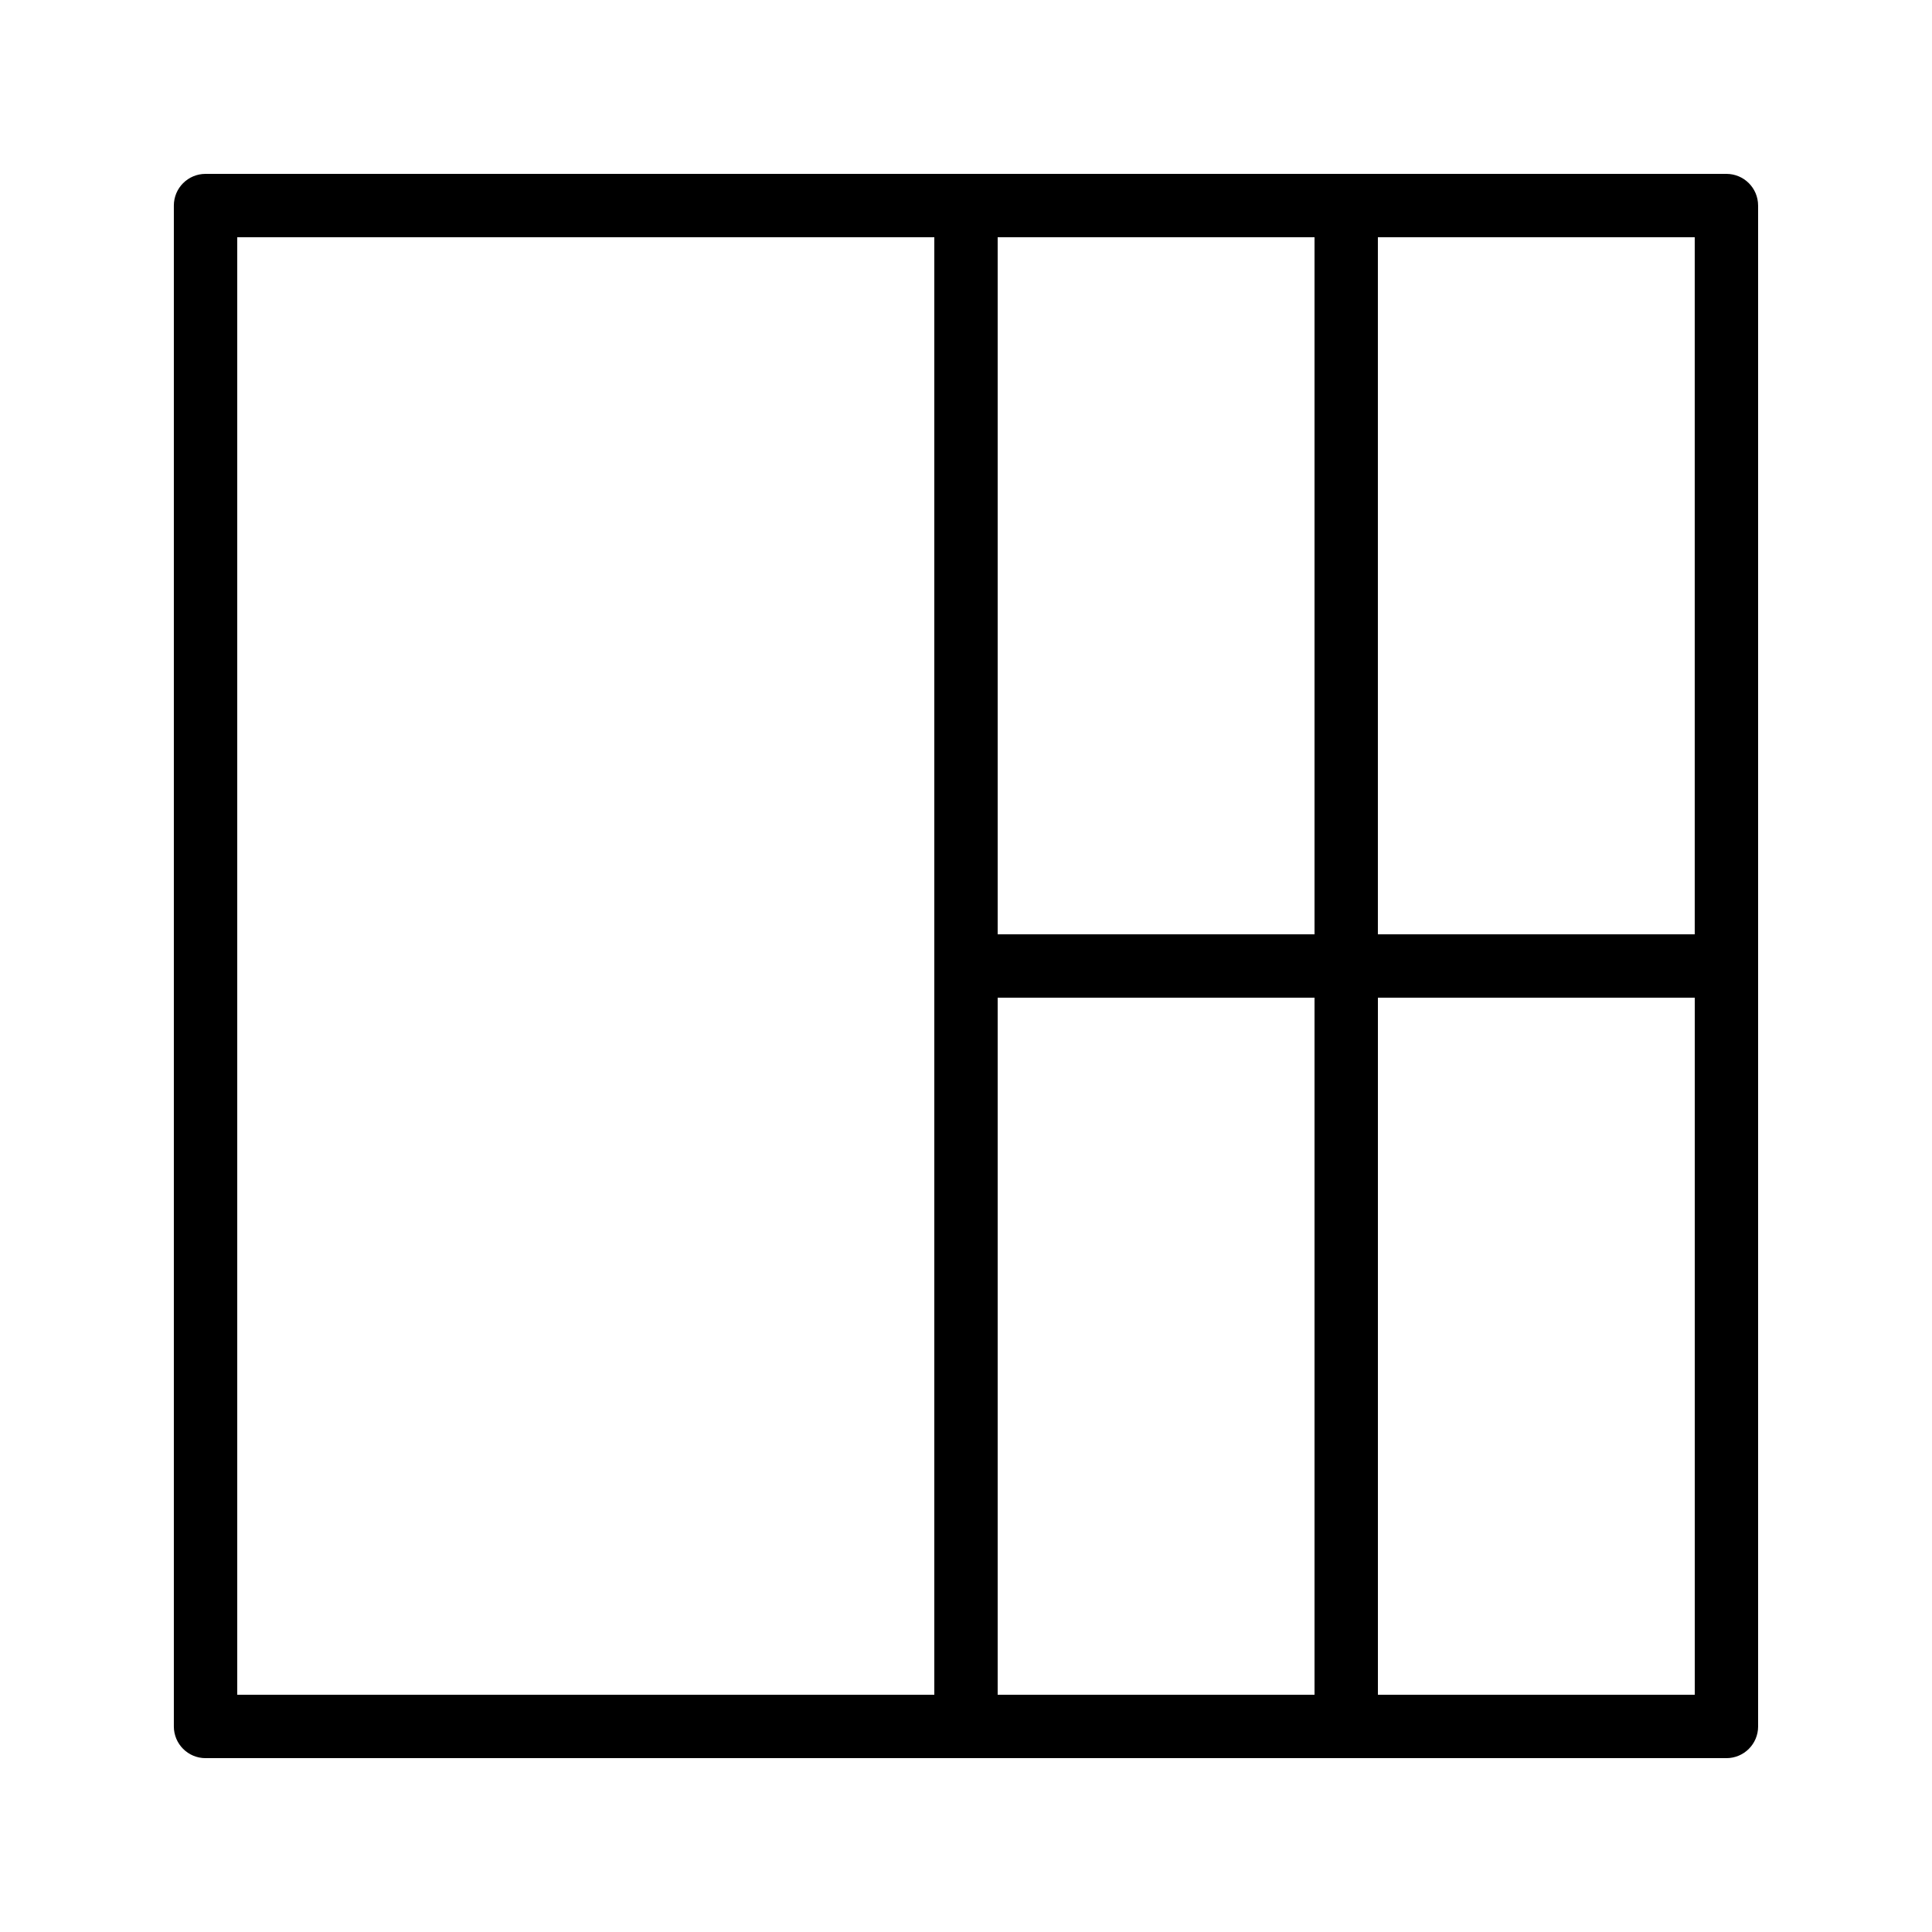 <?xml version="1.0" encoding="UTF-8"?>
<!-- Uploaded to: SVG Repo, www.svgrepo.com, Generator: SVG Repo Mixer Tools -->
<svg fill="#000000" width="800px" height="800px" version="1.1" viewBox="144 144 512 512" xmlns="http://www.w3.org/2000/svg">
 <path d="m601.52 190.08h-403.05c-4.644 0-8.398 3.754-8.398 8.398v403.05c0 4.641 3.754 8.398 8.398 8.398h403.05c4.641 0 8.398-3.754 8.398-8.398l-0.004-403.05c0-4.644-3.754-8.398-8.395-8.398zm-8.398 201.52h-83.969v-184.73h83.969zm-184.73 16.793h83.969v184.73h-83.969zm0-16.793v-184.73h83.969v184.73zm-201.52-184.73h184.73v386.25h-184.73zm302.29 386.25v-184.73h83.969v184.73z"/>
</svg>